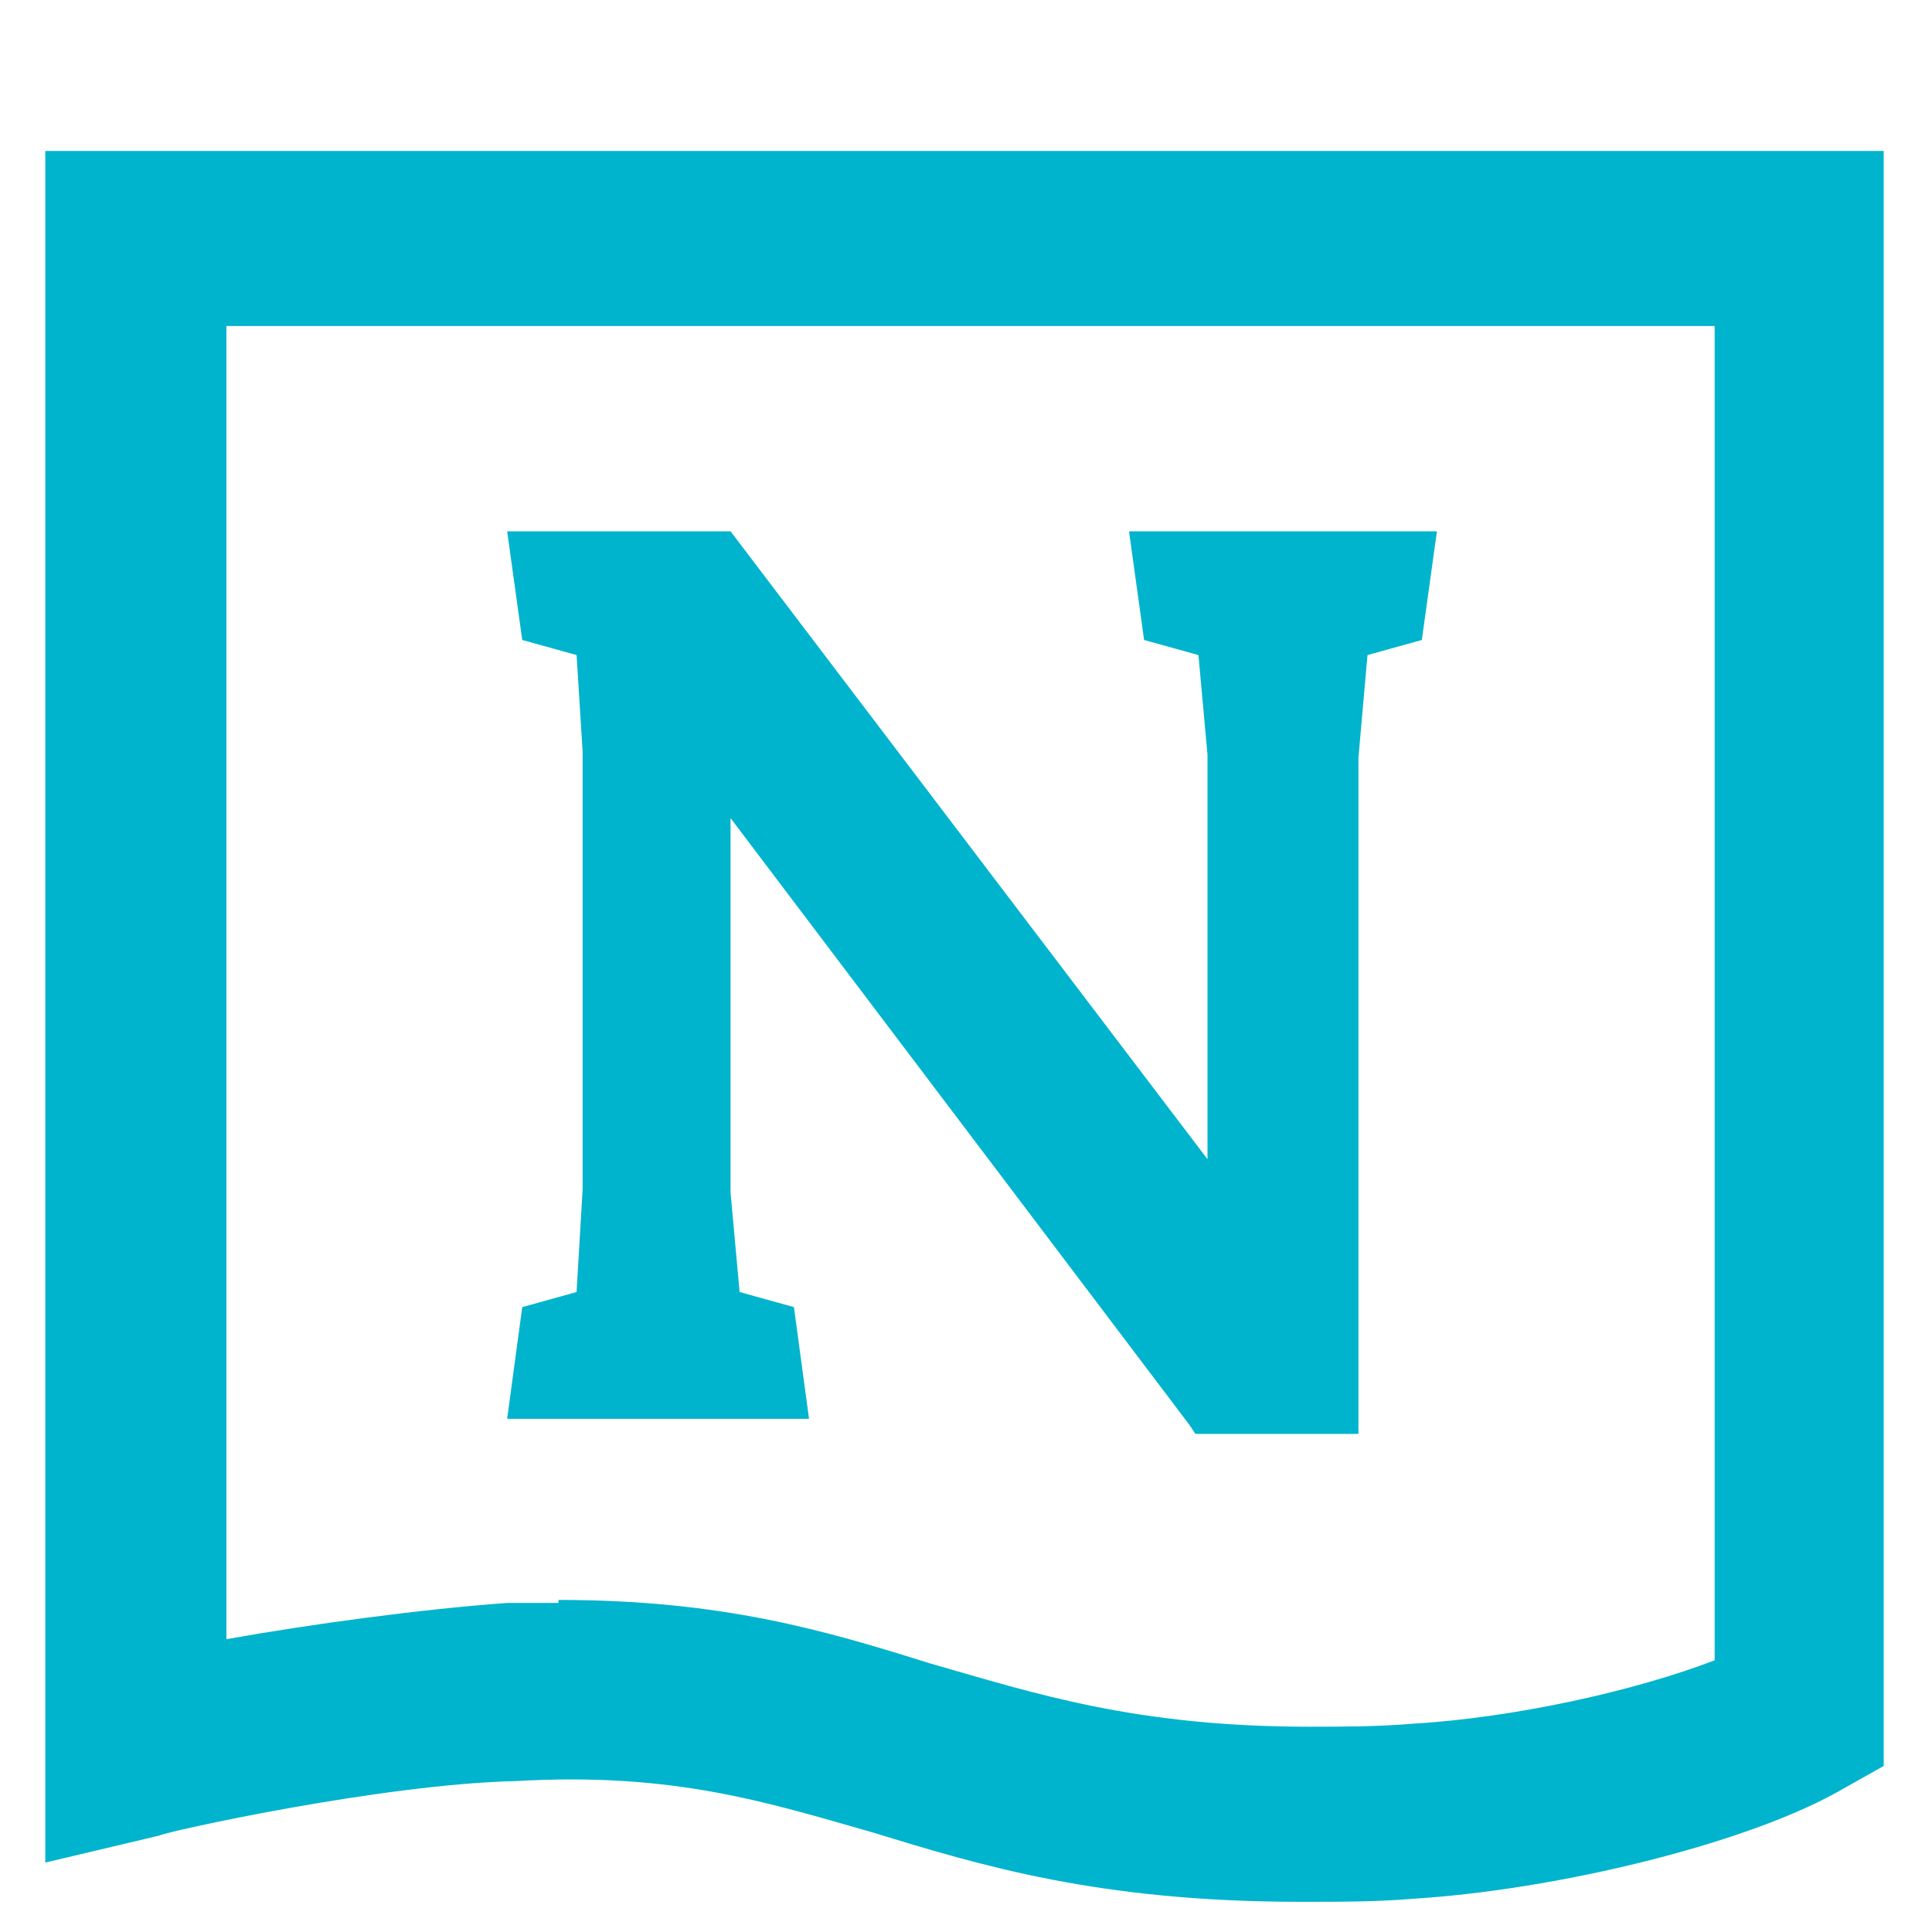 <?xml version="1.0" encoding="utf-8"?>
<!-- Generator: Adobe Illustrator 26.4.1, SVG Export Plug-In . SVG Version: 6.00 Build 0)  -->
<svg version="1.1" id="Layer_1" xmlns="http://www.w3.org/2000/svg" xmlns:xlink="http://www.w3.org/1999/xlink" x="0px" y="0px"
	 viewBox="0 0 64 64" style="enable-background:new 0 0 64 64;" xml:space="preserve">
<style type="text/css">
	.st0{fill:#00B4CD;}
</style>
<g>
	<path class="st0" d="M37.4,17.6l0.5,3.6l1.8,0.5l0.3,3.3v13.4L24.2,17.6h-7.4l0.5,3.6l1.8,0.5l0.2,3.2v14.5l-0.2,3.4l-1.8,0.5
		L16.8,47h10l-0.5-3.7l-1.8-0.5l-0.3-3.3V27.1l15.2,20.1l0.2,0.3H45V25.1l0.3-3.4l1.8-0.5l0.5-3.6L37.4,17.6z"/>
	<path class="st0" d="M18.5,53c5.4,0,8.8,1,12.3,2.1c3.5,1,6.8,2.1,12.6,2.1c1.1,0,2.2,0,3.4-0.1c3.4-0.2,7.4-1.1,10-2.1V10.8H7.5
		v43.5c2.8-0.5,6.5-1,9.3-1.2H18.5 M43.1,63c-6.7,0-10.6-1.2-14.2-2.3c-3.5-1-6.6-2-11.8-1.7c-4.5,0.1-11.7,1.7-11.8,1.8l-3.8,0.9V5
		h60.9v53.5l-1.6,0.9c-3.1,1.7-9.2,3.2-14,3.5C45.6,63,44.4,63,43.1,63"/>
</g>
</svg>
